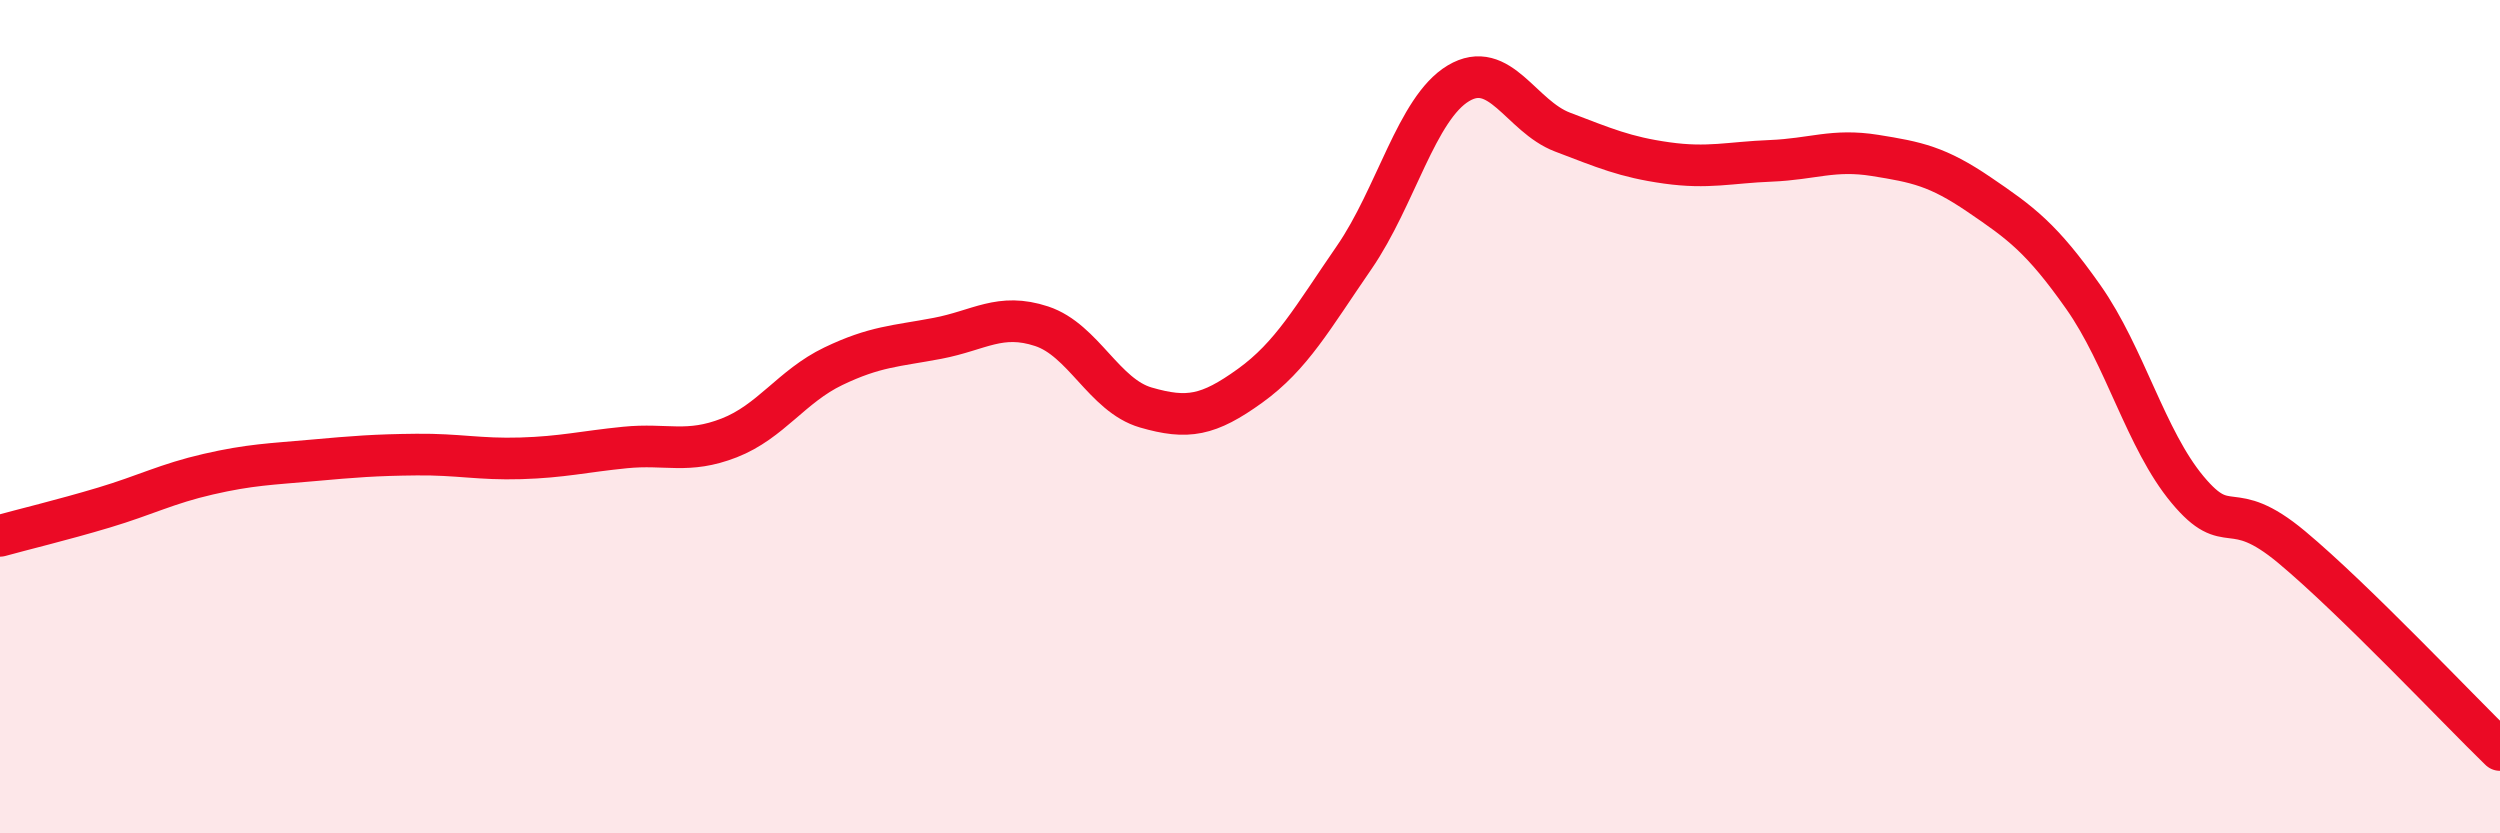 
    <svg width="60" height="20" viewBox="0 0 60 20" xmlns="http://www.w3.org/2000/svg">
      <path
        d="M 0,12.86 C 0.5,12.72 1.5,12.48 2.5,12.18 C 3.5,11.88 4,11.61 5,11.38 C 6,11.15 6.5,11.14 7.5,11.05 C 8.5,10.96 9,10.92 10,10.91 C 11,10.9 11.5,11.03 12.5,11 C 13.5,10.97 14,10.84 15,10.74 C 16,10.64 16.5,10.9 17.5,10.51 C 18.5,10.12 19,9.27 20,8.79 C 21,8.31 21.5,8.31 22.5,8.12 C 23.5,7.93 24,7.5 25,7.83 C 26,8.16 26.5,9.49 27.5,9.78 C 28.5,10.07 29,9.98 30,9.26 C 31,8.54 31.5,7.63 32.5,6.18 C 33.5,4.73 34,2.6 35,2 C 36,1.4 36.5,2.79 37.5,3.17 C 38.5,3.55 39,3.77 40,3.91 C 41,4.05 41.5,3.9 42.5,3.86 C 43.5,3.82 44,3.57 45,3.73 C 46,3.89 46.5,3.99 47.5,4.67 C 48.5,5.35 49,5.71 50,7.13 C 51,8.55 51.5,10.55 52.5,11.75 C 53.5,12.95 53.5,11.88 55,13.13 C 56.5,14.38 59,17.03 60,18L60 20L0 20Z"
        fill="#EB0A25"
        opacity="0.1"
        stroke-linecap="round"
        stroke-linejoin="round"
      />
      <path
        d="M 0,12.86 C 0.5,12.72 1.5,12.48 2.5,12.18 C 3.5,11.88 4,11.61 5,11.38 C 6,11.15 6.5,11.14 7.5,11.05 C 8.5,10.96 9,10.92 10,10.91 C 11,10.9 11.5,11.03 12.5,11 C 13.5,10.97 14,10.84 15,10.74 C 16,10.64 16.5,10.9 17.5,10.51 C 18.5,10.12 19,9.27 20,8.79 C 21,8.31 21.5,8.31 22.5,8.12 C 23.5,7.93 24,7.5 25,7.83 C 26,8.16 26.5,9.49 27.5,9.78 C 28.5,10.07 29,9.98 30,9.26 C 31,8.54 31.5,7.63 32.5,6.18 C 33.5,4.73 34,2.6 35,2 C 36,1.4 36.5,2.79 37.5,3.17 C 38.5,3.55 39,3.77 40,3.91 C 41,4.05 41.5,3.9 42.5,3.86 C 43.5,3.82 44,3.57 45,3.73 C 46,3.89 46.5,3.99 47.5,4.67 C 48.5,5.35 49,5.71 50,7.13 C 51,8.55 51.5,10.55 52.5,11.75 C 53.5,12.95 53.5,11.88 55,13.13 C 56.5,14.38 59,17.03 60,18"
        stroke="#EB0A25"
        stroke-width="1"
        fill="none"
        stroke-linecap="round"
        stroke-linejoin="round"
      />
    </svg>
  